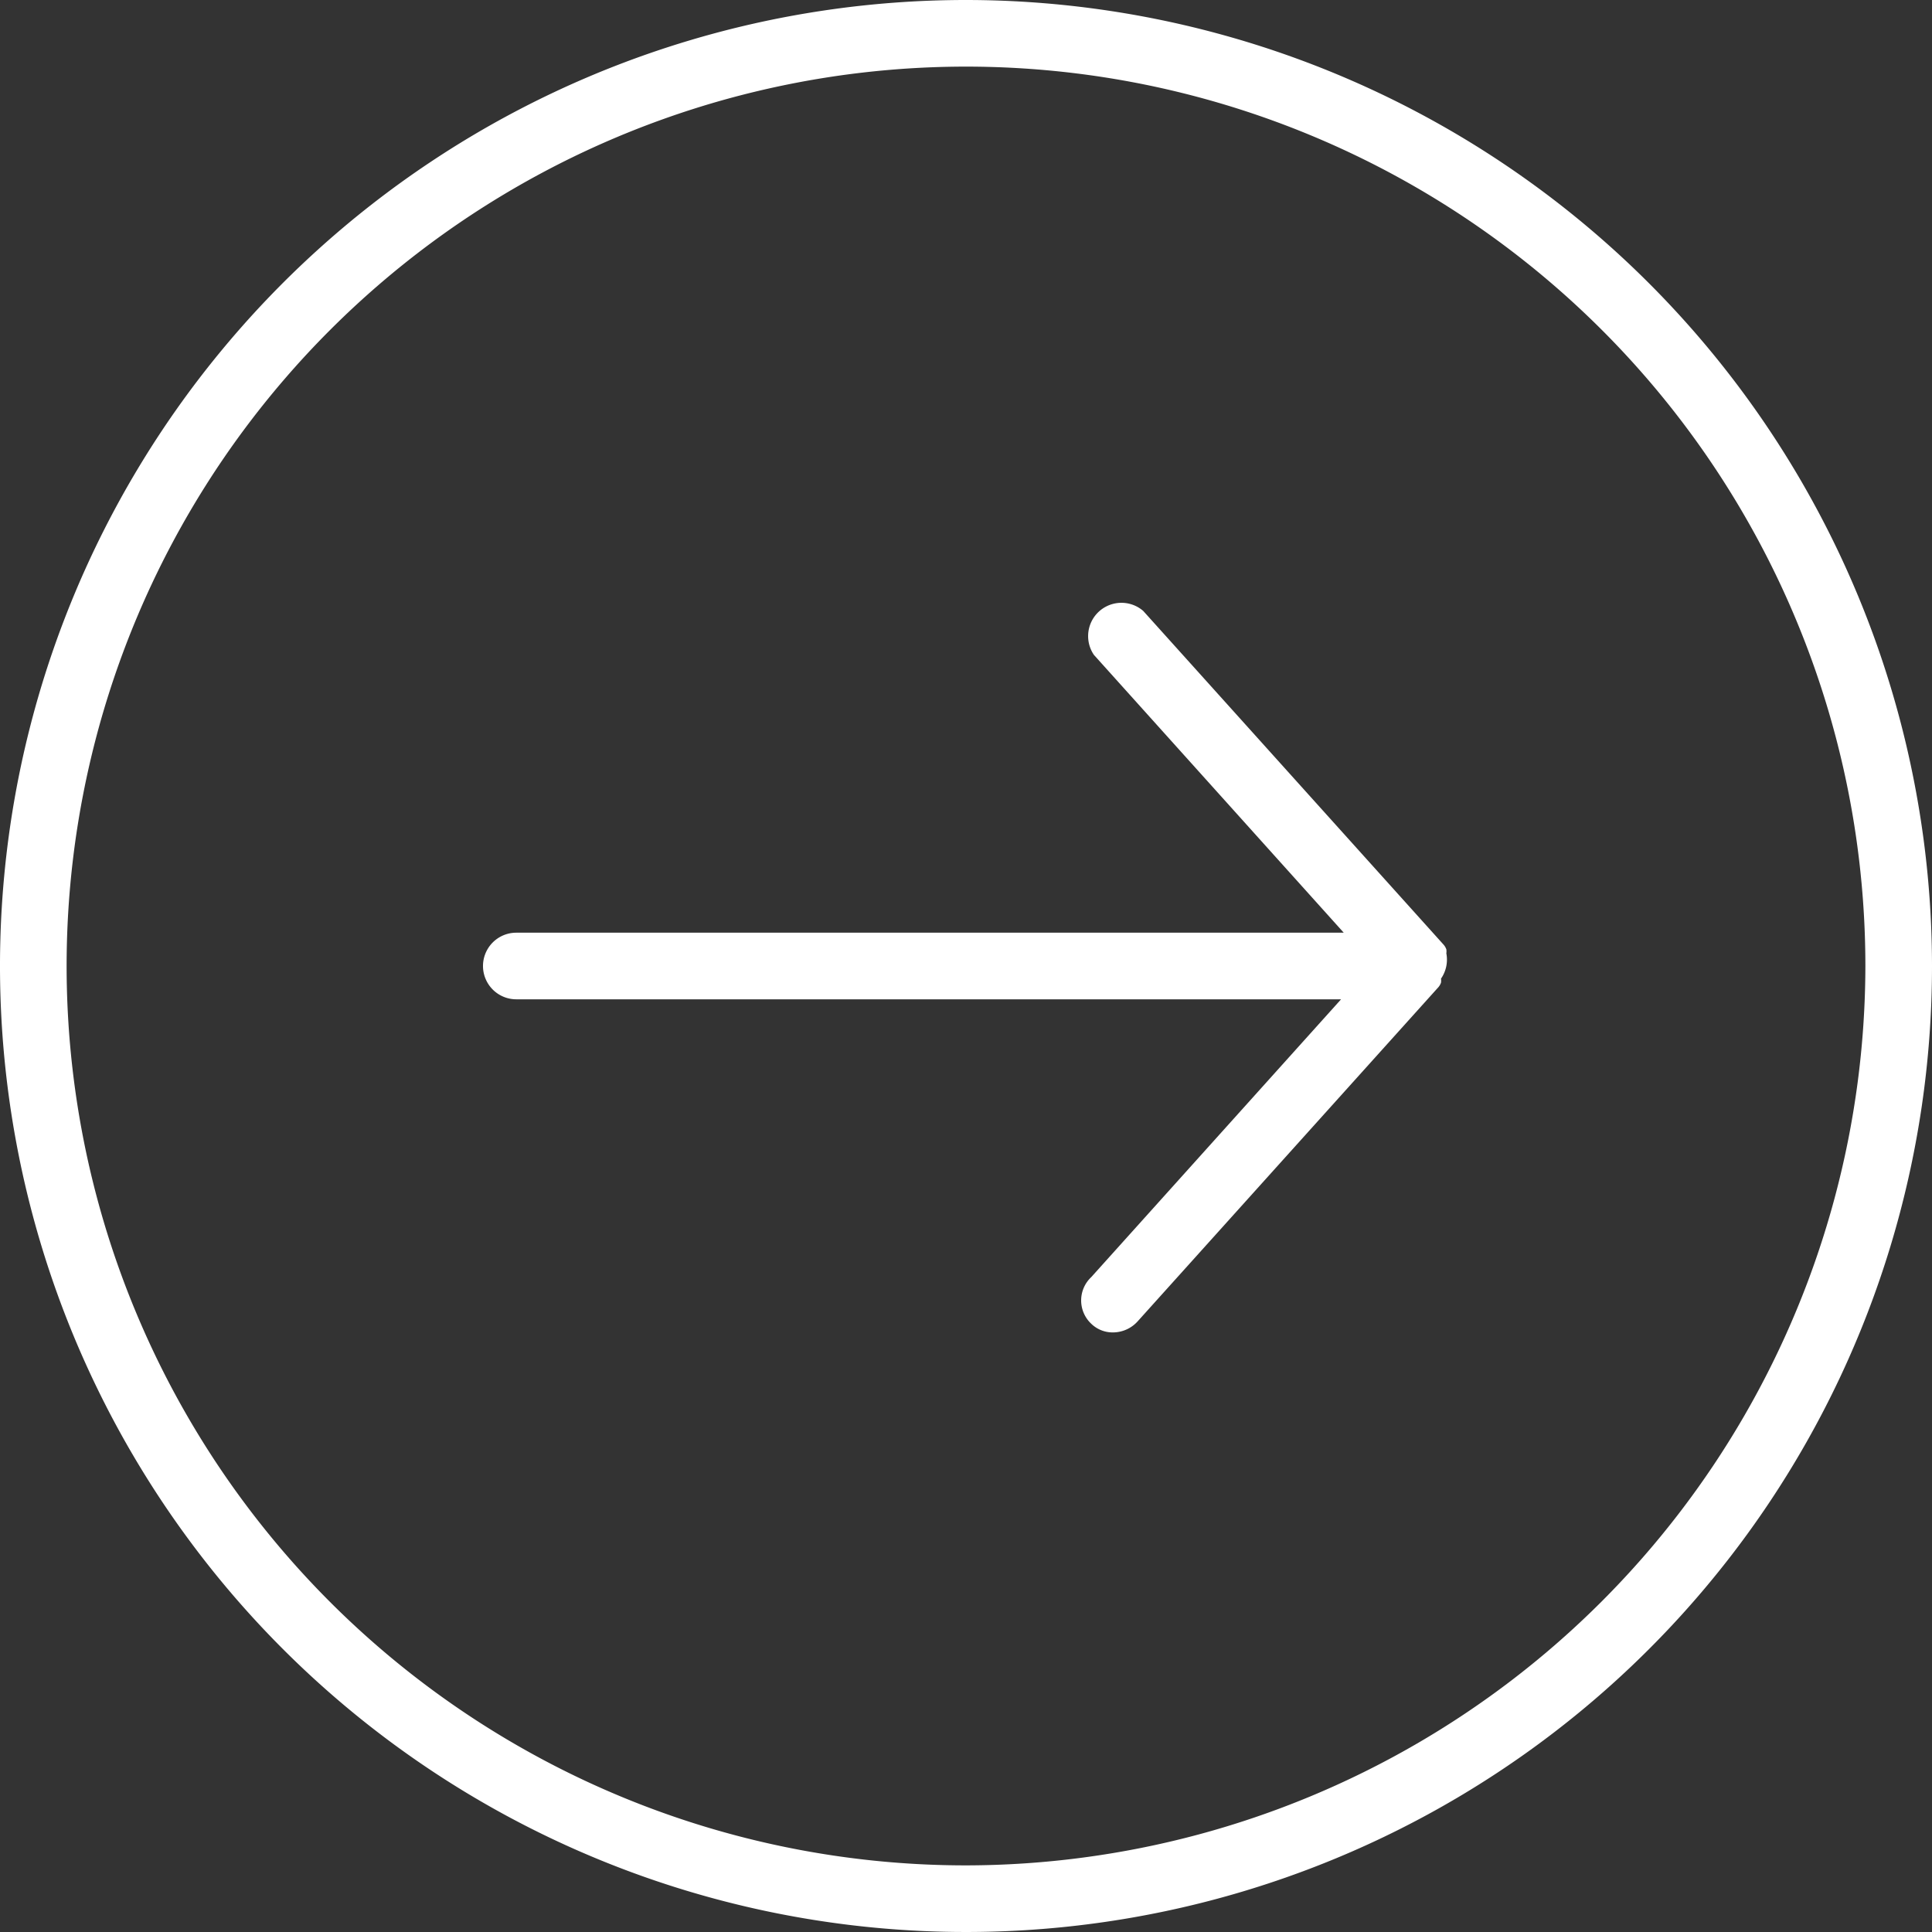 <?xml version="1.0" encoding="UTF-8" standalone="no"?><svg xmlns="http://www.w3.org/2000/svg" xmlns:xlink="http://www.w3.org/1999/xlink" fill="#000000" height="29" preserveAspectRatio="xMidYMid meet" version="1" viewBox="1.5 1.5 29.0 29.0" width="29" zoomAndPan="magnify"><rect x="1.5" y="1.5" width="29.0" height="29.0" fill="#333333" stroke="none"/><g data-name="Layer 2" fill="#ffffff" id="change1_1"><path d="M16,1.5A14.5,14.5,0,1,0,30.5,16,14.51,14.51,0,0,0,16,1.5Zm0,28A13.5,13.5,0,1,1,29.5,16,13.52,13.52,0,0,1,16,29.5Z" fill="inherit"/><path d="M23.21,15.81a.21.21,0,0,0,0-.06.22.22,0,0,0-.05-.08l-4.5-5a.5.5,0,0,0-.74.66l3.75,4.17H9.25a.5.5,0,0,0,0,1H21.63l-3.75,4.17a.48.48,0,0,0,0,.7.46.46,0,0,0,.33.13.5.5,0,0,0,.37-.17l4.5-5a.22.22,0,0,0,.05-.08.21.21,0,0,0,0-.06A.5.5,0,0,0,23.21,15.81Z" fill="inherit"/></g></svg>